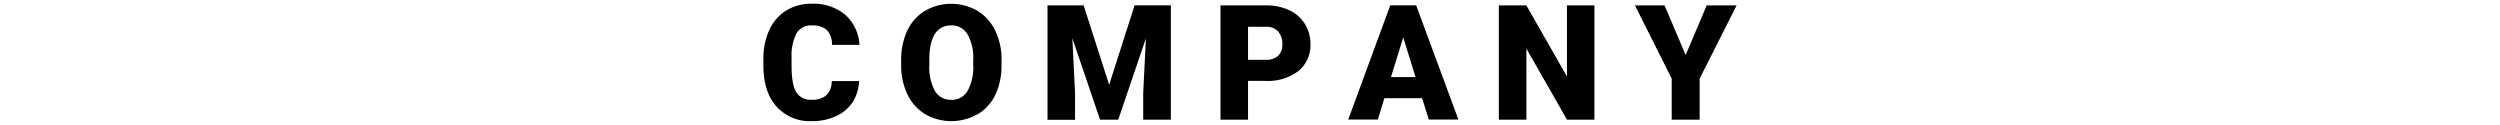 <svg xmlns="http://www.w3.org/2000/svg" viewBox="0 0 560 28" width="560" height="28">
<path d="M380.72,17.61V26.8h-6.26V17.61l-8.23-16.4h6.63l4.73,11.11L382.3,1.21H389Zm-38.81-6.73V26.8h-6.17V1.21h6.17L351,17.14V1.21h6.15V26.8H351ZM318.56,22H310.1l-1.47,4.78H302l9.42-25.59h5.8l9.46,25.59h-6.63ZM314.32,8.38l-2.74,8.88h5.5ZM283.5,18.12h-3.94V26.8h-6.17V1.21H283.6a11.82,11.82,0,0,1,5.2,1.08,8.22,8.22,0,0,1,3.5,3.08,8.48,8.48,0,0,1,1.24,4.52,7.41,7.41,0,0,1-2.68,6A11.18,11.18,0,0,1,283.5,18.12Zm2.81-11.06A3.45,3.45,0,0,0,283.67,6h-4.11v7.39h4a3.8,3.8,0,0,0,2.74-.9,3.32,3.32,0,0,0,.94-2.53A4.16,4.16,0,0,0,286.31,7.06ZM256.08,20.83l.6-12.24L250.49,26.8h-4.08l-6.2-18.22.6,12.25v6h-6.17V1.21h8.1L248.45,19l5.7-17.81h8.12V26.8h-6.19ZM218.92,25.6a11.78,11.78,0,0,1-11.63,0,10.26,10.26,0,0,1-3.94-4.29,14.71,14.71,0,0,1-1.49-6.42V13.48a15.34,15.34,0,0,1,1.38-6.64,10.35,10.35,0,0,1,4-4.44,11.72,11.72,0,0,1,11.66,0,10.36,10.36,0,0,1,4,4.4,14.67,14.67,0,0,1,1.44,6.55v1.18A15.12,15.12,0,0,1,223,21.15a10.26,10.26,0,0,1-4,4.45ZM218,13.48a10.7,10.7,0,0,0-1.27-5.79,4.09,4.09,0,0,0-3.65-2c-3.1,0-4.73,2.32-4.91,7v1.89a11.16,11.16,0,0,0,1.24,5.78,4.09,4.09,0,0,0,3.71,2,4,4,0,0,0,3.61-2A10.64,10.64,0,0,0,218,14.64ZM185.19,6.7a4.89,4.89,0,0,0-3.38-1,3.69,3.69,0,0,0-3.37,1.72,11.14,11.14,0,0,0-1.13,5.5v1.81c0,2.73.34,4.68,1,5.85a3.76,3.76,0,0,0,3.54,1.76,4.71,4.71,0,0,0,3.25-1,4.27,4.27,0,0,0,1.2-3.18h6.13a9.31,9.31,0,0,1-1.43,4.7A8.63,8.63,0,0,1,187.3,26a12.56,12.56,0,0,1-5.44,1.13,10,10,0,0,1-7.94-3.29Q171,20.59,171,14.59V13.32a15.52,15.52,0,0,1,1.31-6.58,10,10,0,0,1,3.77-4.36A10.51,10.51,0,0,1,181.81.84a11.06,11.06,0,0,1,7.49,2.45,9.66,9.66,0,0,1,3.22,6.76h-6.16A4.53,4.53,0,0,0,185.19,6.7Z"/>
</svg>
